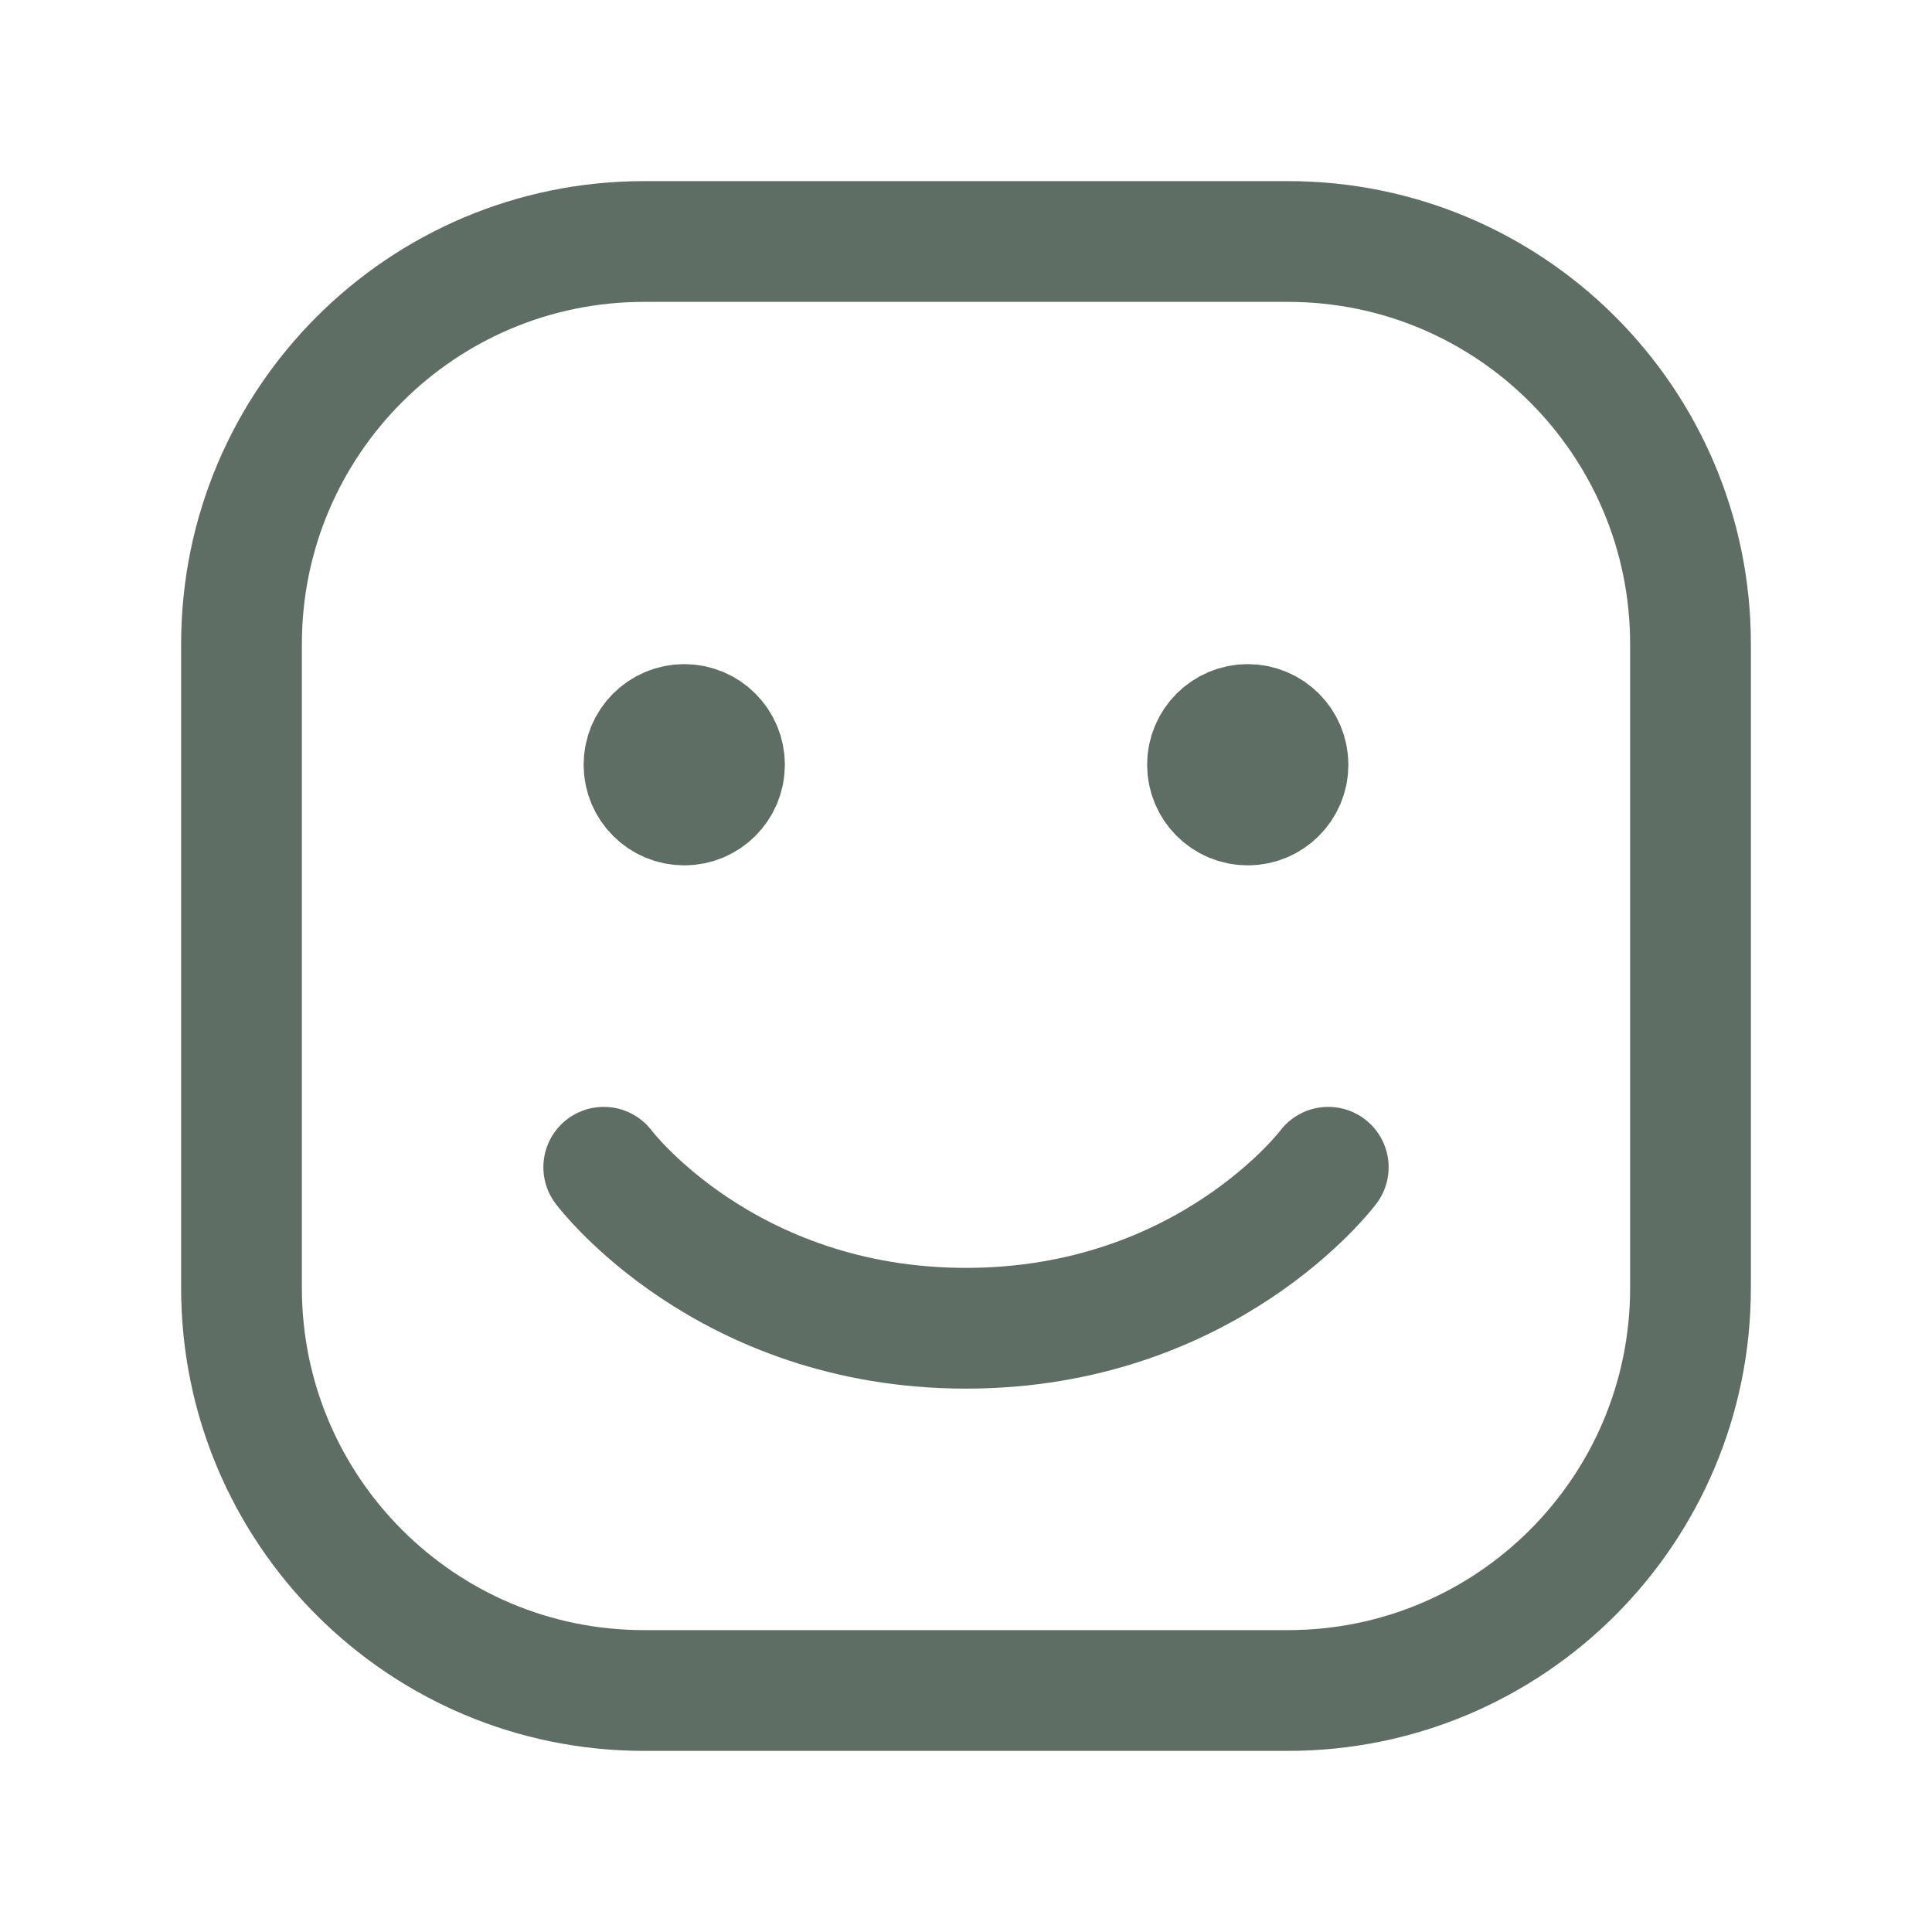<svg fill="none" height="24" stroke-width="1.5" viewBox="0 0 24 24" width="24" xmlns="http://www.w3.org/2000/svg"><path d="M3 16V8C3 5.239 5.239 3 8 3H16C18.761 3 21 5.239 21 8V16C21 18.761 18.761 21 16 21H8C5.239 21 3 18.761 3 16Z" stroke="#5f6e64" stroke-width="1.5px" stroke-linecap="butt" original-stroke="#163472" fill="none"></path><path d="M16.5 14.5C16.5 14.5 15 16.5 12 16.5C9 16.5 7.5 14.5 7.5 14.5" stroke="#5f6e64" stroke-linecap="round" stroke-linejoin="round" stroke-width="1.5px" original-stroke="#163472" fill="none"></path><path d="M8.5 10C8.224 10 8 9.776 8 9.5C8 9.224 8.224 9 8.5 9C8.776 9 9 9.224 9 9.5C9 9.776 8.776 10 8.5 10Z" fill="#5f6e64" stroke="#5f6e64" stroke-linecap="round" stroke-linejoin="round" stroke-width="1.5px" original-stroke="#163472" opacity="1" original-fill="#163472"></path><path d="M15.5 10C15.224 10 15 9.776 15 9.5C15 9.224 15.224 9 15.5 9C15.776 9 16 9.224 16 9.5C16 9.776 15.776 10 15.5 10Z" fill="#5f6e64" stroke="#5f6e64" stroke-linecap="round" stroke-linejoin="round" stroke-width="1.5px" original-stroke="#163472" opacity="1" original-fill="#163472"></path></svg>